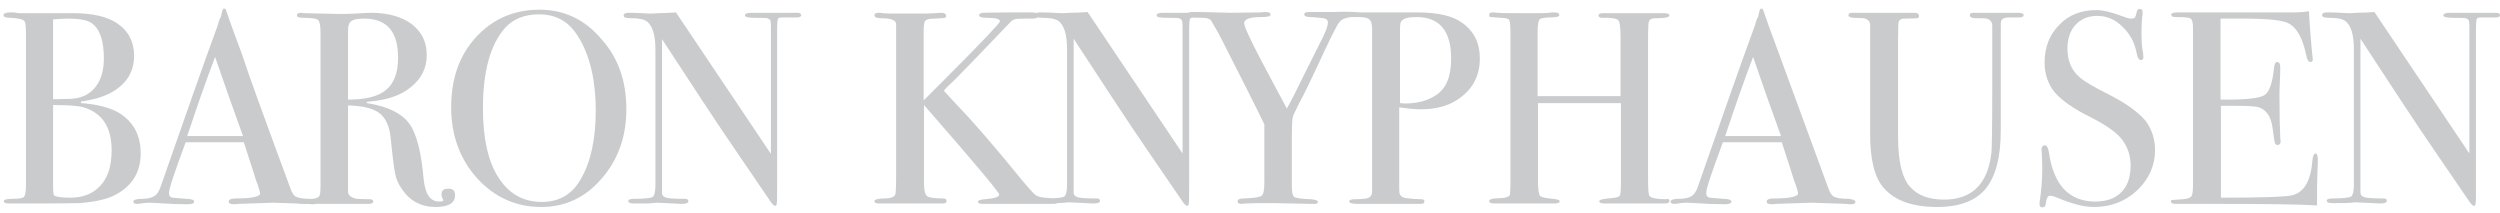 <?xml version="1.0" encoding="utf-8"?>
<!-- Generator: Adobe Illustrator 21.0.0, SVG Export Plug-In . SVG Version: 6.00 Build 0)  -->
<svg version="1.1" id="Ebene_1" xmlns="http://www.w3.org/2000/svg" xmlns:xlink="http://www.w3.org/1999/xlink" x="0px" y="0px"
	 viewBox="0 0 645 55" style="enable-background:new 0 0 645 55;" xml:space="preserve">
<style type="text/css">
	.st0{fill:#CACBCC;}
</style>
<g>
	<path class="st0" d="M36.3,39.6c0,4.8-2.2,8.4-6.6,10.7c-2.1,1.1-5.2,1.8-9.2,2.1c-1.1,0-4.3,0.1-9.6,0.1H2.2
		c-0.8,0-1.2-0.2-1.2-0.6c0-0.4,0.7-0.6,2.2-0.6c1.7,0,2.7-0.2,3-0.5c0.3-0.4,0.5-1.4,0.5-3.2V9.2c0-2.1-0.1-3.3-0.3-3.6
		C6.1,5,4.8,4.7,2.8,4.6c-1.3,0-1.9-0.2-1.9-0.7c0-0.4,0.6-0.7,1.8-0.7c0,0,0.3,0,0.9,0c0.5,0.1,1,0.2,1.4,0.2h13.8
		c5.1,0,8.9,0.9,11.4,2.6c2.9,1.9,4.4,4.8,4.4,8.4c0,3.2-1.2,5.9-3.6,7.9c-2.4,2.1-5.8,3.3-10.1,3.9v0.4c4.3,0.3,7.7,1.2,10.1,2.7
		C34.5,31.6,36.3,35,36.3,39.6z M26.8,15.1c0-4.5-1-7.6-3.1-9.1c-1.1-0.8-3.1-1.2-6.2-1.2c-0.8,0-2.1,0.1-3.8,0.2v20.6h0.6l3.9-0.1
		c2.7-0.1,4.8-1.1,6.3-2.9C26,20.8,26.8,18.3,26.8,15.1z M28.8,38.8c0-6-2.4-9.6-7.2-11.1c-1.4-0.4-4-0.6-7.9-0.6v21.1
		c0,1.4,0.1,2.2,0.4,2.3c0.5,0.3,1.8,0.5,4,0.5c3.3,0,5.9-1,7.8-3.1C27.8,45.9,28.8,42.9,28.8,38.8z"/>
	<path class="st0" d="M81.9,52.1c0,0.4-0.4,0.6-1.1,0.6c-0.5,0-0.9,0-1.3-0.1l-9-0.3l-9,0.3c-0.3,0-0.7,0.1-1.1,0.1
		c-0.9,0-1.4-0.2-1.4-0.7c0-0.5,0.6-0.8,1.9-0.8c4.2,0,6.2-0.5,6.2-1.3c0,0,0-0.2-0.1-0.6l-0.6-1.9l-0.4-1c-0.4-1.5-1.5-4.7-3.1-9.7
		H47.9c-2.8,7.6-4.3,11.9-4.3,13.1c0,0.7,0.3,1.1,0.9,1.2c0.1,0,1.3,0.1,3.5,0.3c1.4,0,2.1,0.3,2.1,0.7c0,0.5-0.6,0.7-1.8,0.7
		c-2.2,0-4.7-0.1-7.6-0.3c-0.7,0-1.4-0.1-2.2-0.1c-0.8,0-1.5,0.1-2.2,0.2c-0.4,0.1-0.7,0.1-0.9,0.1c-0.7,0-1-0.2-1-0.6
		c0-0.4,0.7-0.7,2.2-0.7c1.5,0,2.6-0.3,3.2-0.7c0.7-0.4,1.2-1.2,1.6-2.3c6.1-17.5,11-31.5,14.9-42.1c0.1-0.6,0.3-1.2,0.7-1.9
		l0.3-1.3c0.1-0.5,0.3-0.8,0.6-0.8c0.1,0,0.3,0.1,0.4,0.4c0.6,1.8,2,5.7,4.2,11.6C64,18.9,68.2,30.4,75,48.8c0.4,1.1,0.9,1.8,1.5,2
		c0.6,0.3,1.8,0.5,3.7,0.5C81.3,51.4,81.9,51.7,81.9,52.1z M62.7,35.1c-0.8-2.1-2-5.7-3.8-10.6l-3.4-9.8c-2,5.2-4.4,12-7.2,20.4
		H62.7z"/>
	<path class="st0" d="M117.4,50.4c0,2-1.7,3-5,3c-3.7,0-6.6-1.5-8.7-4.6c-0.9-1.3-1.5-2.6-1.7-3.8c-0.3-1.2-0.7-4.4-1.2-9.4
		c-0.3-3-1.3-5.2-2.9-6.4c-1.7-1.3-4.4-1.9-8.1-2v22.3c0,0.9,0.8,1.5,2.3,1.8c0.4,0,1.5,0.1,3.3,0.1c0.6,0,0.9,0.2,0.9,0.6
		c0,0.4-0.4,0.6-1.2,0.6h-0.9c-0.4,0-2.5,0-6.2,0c-0.7,0-1.9,0-3.6,0c-1.7,0-2.7,0-3.3,0h-2.8c-1,0-1.6-0.2-1.6-0.6
		c0-0.3,0.7-0.5,2.1-0.6c2.2,0,3.4-0.3,3.6-0.9c0.2-0.2,0.3-1.2,0.3-2.8V8.6c0-1.9-0.2-3-0.6-3.4c-0.4-0.4-1.6-0.6-3.7-0.6
		c-1.2,0-1.8-0.2-1.8-0.6c0-0.5,0.4-0.7,1.1-0.7c0.1,0,0.4,0,0.6,0.1l9.4,0.2c0.9,0,2.3,0,4-0.1c1.9-0.1,3.2-0.2,4-0.2
		c4.4,0,7.9,1,10.5,2.9c2.6,2,3.9,4.6,3.9,8c0,3.3-1.3,6-4,8.2c-2.6,2.2-6.2,3.4-10.8,3.8c-0.4,0-0.7,0.1-0.7,0.2
		c0,0.2,0.2,0.3,0.7,0.3c5,0.9,8.4,2.6,10.3,5.2c1.9,2.6,3.1,7.4,3.7,14.3c0.4,3.9,1.7,5.8,4,5.8c0.7,0,1.1-0.1,1.1-0.4
		c0,0,0-0.1-0.1-0.1c-0.2-0.5-0.4-0.9-0.4-1.3c0-1,0.5-1.5,1.6-1.5C116.9,48.6,117.4,49.2,117.4,50.4z M102.7,14.9
		c0-6.8-2.9-10.1-8.8-10.1c-1.6,0-2.6,0.2-3.2,0.6c-0.6,0.4-0.9,1.2-0.9,2.3v18c4.5,0,7.8-0.8,9.8-2.5
		C101.7,21.5,102.7,18.7,102.7,14.9z"/>
	<path class="st0" d="M161.6,28.2c0,7-2.1,13-6.4,17.9c-4.2,4.9-9.4,7.3-15.6,7.3c-6.5,0-12-2.5-16.5-7.4c-4.4-4.9-6.7-11-6.7-18.3
		c0-7.4,2.1-13.4,6.4-18.1c4.3-4.7,9.8-7.1,16.4-7.1c6.3,0,11.6,2.5,15.8,7.4C159.5,14.8,161.6,20.9,161.6,28.2z M153.7,28.6
		c0-8.7-1.8-15.4-5.3-20.3c-2.2-3-5.3-4.6-9.3-4.6c-3.8,0-6.7,1.2-8.8,3.5c-3.8,4.3-5.7,11.2-5.7,20.8c0,7.6,1.3,13.6,4,17.8
		c2.7,4.2,6.4,6.3,11.2,6.3c4.5,0,7.9-2,10.1-6C152.4,41.8,153.7,35.9,153.7,28.6z"/>
	<path class="st0" d="M206.7,3.9c0,0.5-0.6,0.7-1.8,0.6h-1.6h-1.3c-0.8,0-1.2,0.1-1.3,0.4c-0.1,0.3-0.2,1.1-0.2,2.4v40.8
		c0,2.5,0,4-0.1,4.4c0,0.4-0.2,0.6-0.4,0.6c-0.3,0-0.6-0.3-1-0.8L190,39.1c-5.3-7.7-11.6-17.4-19.2-29v39.7c0,0.6,0.4,1,1.1,1.2
		c0.7,0.2,2.3,0.3,4.8,0.3c0.6,0,0.9,0.2,0.9,0.6c0,0.5-0.6,0.7-1.8,0.7c-0.4,0-1.8-0.1-4-0.2c-0.8,0-1.5-0.1-2.2-0.1
		c0,0-0.4,0-1.2,0.1c-0.9,0.1-2.2,0.1-4,0.1h-0.7c-1.1,0-1.6-0.2-1.6-0.6c0-0.4,0.5-0.6,1.4-0.6c2.8,0,4.4-0.2,4.9-0.5
		c0.4-0.3,0.7-1.3,0.7-3v-35c0-3.9-0.8-6.4-2.4-7.4c-0.8-0.5-2.1-0.7-4-0.7c-1.2,0-1.8-0.2-1.8-0.7c0-0.4,0.4-0.7,1.1-0.7
		c0.9,0,2.2,0,3.6,0.1c1.5,0.1,2.2,0.1,2.3,0.1c0.1,0,0.8,0,2-0.1c1.6,0,3.1-0.1,4.5-0.2l24.5,36.5V8.2c0-1.5,0-2.4-0.1-2.7
		c0-0.3-0.2-0.5-0.6-0.7c-0.3-0.2-1.5-0.2-3.4-0.2c-1.7,0-2.6-0.2-2.6-0.6c0-0.5,0.6-0.7,1.7-0.7h2.5c0.6,0,1.3,0,2,0
		c0.8,0,1.2,0,1.3,0c0,0,0.5,0,1.3,0c0.8,0,1.5,0,2.1,0h2.2C206.2,3.2,206.7,3.5,206.7,3.9z"/>
	<path class="st0" d="M272.9,52c0,0.4-0.3,0.6-1,0.6h-0.6h-8.5h-8.3c-0.3,0-0.6,0-0.9,0c-0.9,0-1.3-0.2-1.3-0.5
		c0-0.4,0.6-0.6,1.8-0.7c2.5-0.2,3.7-0.6,3.7-1.2c0-0.6-6.5-8.3-19.4-23.1v20.4c0,1.7,0.3,2.7,0.8,3.1c0.5,0.4,1.9,0.6,4.2,0.6
		c0.5,0,0.8,0.2,0.8,0.7c0,0.4-0.3,0.6-1,0.6c-0.5,0-0.9,0-1.3,0h-9.9c-0.6,0-1.3,0-2.2,0c-0.8,0-1.7,0-2.5,0h-0.6
		c-0.7,0-1.1-0.2-1.1-0.6c0-0.4,0.9-0.7,2.6-0.7c1.6,0,2.6-0.4,2.8-1.1c0.1-0.2,0.2-1.7,0.2-4.5V6.2c0-1-1.4-1.5-3.9-1.5
		c-1.2,0-1.7-0.3-1.7-0.8c0-0.4,0.4-0.6,1.2-0.6c0.2,0,0.5,0,0.9,0.1c0.8,0.1,2.9,0.1,6.4,0.1c3.7,0,6.1,0,7.1-0.1
		c0.5,0,1.1-0.1,1.6-0.1c0.9,0,1.3,0.3,1.3,0.8c0,0.3-0.1,0.5-0.4,0.5c-0.3,0.1-1.1,0.1-2.5,0.2c-1.4,0-2.2,0.2-2.5,0.6
		c-0.3,0.3-0.4,1.4-0.4,3.2v17.3l6-6C253.5,10.7,258,5.9,258,5.5c0-0.6-1.1-0.9-3.3-0.9c-1.4,0-2.1-0.2-2.1-0.7c0-0.3,0.3-0.5,1-0.6
		c0.7,0,3-0.1,6.9-0.1h3.9c1.7,0,2.6,0,2.8,0.1c0.5,0.1,0.7,0.3,0.7,0.7c0,0.5-0.5,0.8-1.6,0.8c-2.2,0-3.6,0-4.2,0.1
		c-0.6,0.1-1.2,0.5-1.8,1.2c-3.1,3.2-7.7,8.1-14,14.5l-1.9,1.8l-0.9,1c0.3,0.3,1.5,1.6,3.5,3.8c4,4.1,9.7,10.7,17.1,19.8
		c1.6,1.9,2.6,3,3.2,3.4c0.6,0.4,1.7,0.6,3.4,0.7C272.2,51.4,272.9,51.6,272.9,52z"/>
	<path class="st0" d="M313,3.9c0,0.5-0.6,0.7-1.8,0.6h-1.6h-1.3c-0.8,0-1.2,0.1-1.3,0.4s-0.2,1.1-0.2,2.4v40.8c0,2.5,0,4-0.1,4.4
		c0,0.4-0.2,0.6-0.4,0.6c-0.3,0-0.6-0.3-1-0.8l-9.1-13.3c-5.3-7.7-11.6-17.4-19.2-29v39.7c0,0.6,0.4,1,1.1,1.2
		c0.7,0.2,2.3,0.3,4.8,0.3c0.6,0,0.9,0.2,0.9,0.6c0,0.5-0.6,0.7-1.8,0.7c-0.4,0-1.8-0.1-4-0.2c-0.8,0-1.5-0.1-2.2-0.1
		c0,0-0.4,0-1.2,0.1c-0.9,0.1-2.2,0.1-4,0.1h-0.7c-1.1,0-1.6-0.2-1.6-0.6c0-0.4,0.5-0.6,1.4-0.6c2.8,0,4.4-0.2,4.9-0.5
		c0.4-0.3,0.7-1.3,0.7-3v-35c0-3.9-0.8-6.4-2.4-7.4c-0.8-0.5-2.1-0.7-4-0.7c-1.2,0-1.8-0.2-1.8-0.7c0-0.4,0.4-0.7,1.1-0.7
		c0.9,0,2.2,0,3.6,0.1c1.5,0.1,2.2,0.1,2.3,0.1c0.1,0,0.8,0,2-0.1c1.6,0,3.1-0.1,4.5-0.2l24.5,36.5V8.2c0-1.5,0-2.4-0.1-2.7
		c0-0.3-0.2-0.5-0.6-0.7c-0.3-0.2-1.5-0.2-3.4-0.2c-1.7,0-2.6-0.2-2.6-0.6c0-0.5,0.6-0.7,1.7-0.7h2.5c0.6,0,1.3,0,2,0
		c0.8,0,1.2,0,1.3,0c0,0,0.5,0,1.3,0c0.8,0,1.5,0,2.1,0h2.2C312.5,3.2,313,3.5,313,3.9z"/>
	<path class="st0" d="M351.6,3.8c0,0.4-0.4,0.5-1.2,0.5c-2.6,0-4.2,0.5-4.8,1.4c-0.6,0.5-2.6,4.6-6.1,12.2c-1.6,3.4-3,6.3-4.4,8.9
		c-0.9,1.8-1.5,3-1.6,3.6c-0.1,0.6-0.2,2-0.2,4.2v13.4c0,1.6,0.2,2.5,0.6,2.8c0.4,0.3,1.8,0.5,4.2,0.6c1.3,0.1,1.9,0.3,1.9,0.7
		c0,0.4-0.3,0.5-1,0.5h-0.9l-9.9-0.2c-2.8,0-5.1,0-6.9,0.1c-0.3,0-0.6,0.1-1,0.1c-0.7,0-1-0.2-1-0.7c0-0.4,0.5-0.7,1.6-0.7
		c2.6-0.1,4.1-0.3,4.6-0.7c0.5-0.4,0.7-1.5,0.7-3.4V32.1c-0.5-1-1.8-3.8-4.1-8.3l-7.1-14c-0.7-1.4-1.6-2.9-2.6-4.6
		c-0.5-0.5-1.6-0.7-3.4-0.7c-1.7,0-2.6-0.3-2.6-0.8c0-0.4,0.4-0.6,1.1-0.6c1,0,3,0,6,0.1c1.7,0,2.9,0.1,3.7,0.1l8.2-0.1
		c0.3-0.1,0.7-0.1,1.1-0.1c0.9,0,1.3,0.2,1.3,0.7c0,0.4-0.8,0.6-2.4,0.6c-2.9,0-4.4,0.5-4.4,1.6c0,0.8,1.5,4.1,4.5,9.8L332,28
		c1.2-2.1,2.5-4.7,4-7.8l4.2-8.4c1.6-3,2.4-5,2.4-6c0-0.6-0.4-1-1.2-1.1c-1.7-0.2-2.8-0.3-3.3-0.3c-1,0-1.6-0.2-1.6-0.7
		c0-0.4,0.4-0.6,1.3-0.6h4.1h2.3C349.1,2.9,351.6,3.2,351.6,3.8z"/>
	<path class="st0" d="M381.8,15.1c0,4.6-2,8.2-5.9,10.7c-2.5,1.6-5.6,2.4-9.4,2.4c-1.6,0-3.4-0.2-5.5-0.5v20.1c0,1.1,0,1.8,0.1,2.1
		c0.2,0.7,0.8,1.1,1.6,1.2c1.4,0.2,2.7,0.3,4,0.3c0.5,0,0.8,0.2,0.8,0.5c0,0.5-0.3,0.7-1,0.7c-0.3,0-0.5,0-0.7,0
		c-2.6,0-7.5,0-14.7,0h-0.9c-1.4,0-2.1-0.2-2.1-0.7c0-0.3,0.5-0.5,1.5-0.5c2.2,0,3.5-0.2,3.8-0.6c0.4-0.2,0.6-0.7,0.6-1.4V7.4
		c0-1.5-0.4-2.4-1.2-2.7c-0.5-0.2-1.3-0.3-2.5-0.3h-0.7c-0.1,0-0.3,0-0.5,0c-0.7,0-1.1-0.2-1.1-0.6c0-0.4,0.7-0.6,2-0.6h15.6
		c5.4,0,9.3,0.9,11.8,2.8C380.4,8.2,381.8,11.2,381.8,15.1z M374.4,15.1c0-7.1-3-10.7-8.9-10.7c-2,0-3.3,0.3-3.9,1
		c-0.3,0.3-0.4,1-0.4,2.2v19c0.4,0,0.8,0.1,1.3,0.1c3.1,0,5.8-0.7,7.9-2.1C373.1,22.9,374.4,19.8,374.4,15.1z"/>
	<path class="st0" d="M430.7,51.9c0,0.4-0.4,0.6-1.3,0.6h-9.7c-0.7,0-1.6,0-2.9,0c-1.3,0-2.2,0-2.8,0c-0.9,0-1.4-0.2-1.4-0.6
		c0-0.4,1.1-0.6,3.3-0.8c1.2-0.1,1.8-0.3,2-0.6c0.2-0.3,0.3-1.4,0.3-3.3V26.6h-21.4v20.1c0,2.1,0.2,3.4,0.5,3.8
		c0.3,0.4,1.4,0.6,3.3,0.8c1.2,0.1,1.8,0.3,1.8,0.6c0,0.4-0.5,0.6-1.4,0.6h-0.6c-1.1,0-2.3,0-3.6,0c-1.3,0-2,0-2.2,0
		c-0.7,0-1.7,0-3,0c-1.3,0-3.3,0-6,0c-0.9,0-1.4-0.2-1.4-0.6c0-0.4,0.5-0.6,1.4-0.7c0.6,0,1.3-0.1,1.9-0.1c1-0.1,1.7-0.3,2-0.7
		c0.1-0.2,0.2-1.6,0.2-4V9c0-2.1-0.1-3.4-0.3-3.8c-0.2-0.4-1-0.6-2.2-0.6c-1.5-0.1-2.3-0.2-2.6-0.2c-0.3,0-0.4-0.2-0.4-0.6
		c0-0.4,0.3-0.6,0.9-0.6c0.2,0,0.6,0,1.2,0.1c1.2,0.1,4,0.1,8.4,0.1c2.4,0,4.1,0,5-0.1c0.3-0.1,0.8-0.1,1.3-0.1
		c0.9,0,1.3,0.2,1.3,0.7c0,0.4-0.8,0.6-2.3,0.6c-1.5,0-2.5,0.2-2.8,0.5c-0.3,0.4-0.5,1.5-0.5,3.4v16.4h21.4V9.6c0-2.5-0.2-4-0.6-4.4
		c-0.4-0.4-1.7-0.7-4-0.6c-0.7,0-1.1-0.2-1.1-0.6c0-0.4,0.4-0.6,1.2-0.6h0.4c0.7,0,1.8,0,3.5,0c1.7,0,3,0,3.8,0c2.9,0,4.8,0,5.9,0
		c1,0,1.7,0,2,0c1,0,1.5,0.2,1.5,0.6s-1,0.7-3.1,0.7c-0.6,0-1.1,0-1.3,0.1c-0.5,0.1-0.8,0.4-0.9,0.8c-0.1,0.4-0.2,1.5-0.2,3.3v37.7
		c0,2.3,0.1,3.6,0.4,4c0.5,0.5,1.8,0.8,4.1,0.8C430.4,51.2,430.7,51.4,430.7,51.9z"/>
	<path class="st0" d="M478.7,52.1c0,0.4-0.4,0.6-1.1,0.6c-0.5,0-0.9,0-1.3-0.1l-9-0.3l-9,0.3c-0.3,0-0.7,0.1-1.1,0.1
		c-0.9,0-1.4-0.2-1.4-0.7c0-0.5,0.6-0.8,1.9-0.8c4.2,0,6.2-0.5,6.2-1.3c0,0,0-0.2-0.1-0.6l-0.6-1.9l-0.4-1c-0.4-1.5-1.5-4.7-3.1-9.7
		h-15.2c-2.8,7.6-4.3,11.9-4.3,13.1c0,0.7,0.3,1.1,0.9,1.2c0.1,0,1.3,0.1,3.5,0.3c1.4,0,2.1,0.3,2.1,0.7c0,0.5-0.6,0.7-1.8,0.7
		c-2.2,0-4.7-0.1-7.6-0.3c-0.7,0-1.4-0.1-2.2-0.1c-0.8,0-1.5,0.1-2.2,0.2c-0.4,0.1-0.7,0.1-0.9,0.1c-0.7,0-1-0.2-1-0.6
		c0-0.4,0.7-0.7,2.2-0.7c1.5,0,2.6-0.3,3.2-0.7c0.7-0.4,1.2-1.2,1.6-2.3c6.1-17.5,11-31.5,14.9-42.1c0.1-0.6,0.3-1.2,0.7-1.9
		l0.3-1.3c0.1-0.5,0.3-0.8,0.6-0.8c0.1,0,0.3,0.1,0.4,0.4c0.6,1.8,2,5.7,4.2,11.6c1.7,4.6,5.9,16.1,12.7,34.6c0.4,1.1,0.9,1.8,1.5,2
		c0.6,0.3,1.8,0.5,3.7,0.5C478.1,51.4,478.7,51.7,478.7,52.1z M459.5,35.1c-0.8-2.1-2-5.7-3.8-10.6l-3.4-9.8c-2,5.2-4.4,12-7.2,20.4
		H459.5z"/>
	<path class="st0" d="M522.1,3.9c0,0.4-0.4,0.6-1.3,0.6c-0.1,0-0.6,0-1.4,0c-0.2,0-0.6,0-1,0c-1.2,0-1.9,0.3-2.1,0.9
		c-0.1,0.3-0.1,0.9-0.1,1.6v26.6c0,6.9-1.3,11.9-3.9,15.1c-2.6,3.1-6.7,4.7-12.5,4.7c-6.9,0-11.7-1.9-14.5-5.8
		c-1.8-2.6-2.8-6.9-2.8-12.8V6.3c-0.1-0.9-0.7-1.4-1.7-1.6c-0.3,0-1.2-0.1-2.7-0.1c-0.8-0.1-1.2-0.3-1.2-0.7c0-0.4,0.3-0.6,1-0.6
		h1.3c0.2,0,0.8,0,1.6,0c0.8,0,1.4,0,2.1,0h10.1c0.2,0,0.5,0,0.9,0c0.8,0,1.2,0.3,1.2,0.8c0,0.3-0.1,0.5-0.4,0.6
		c-0.3,0-1.2,0.1-2.8,0.1c-0.7,0-1.1,0-1.3,0.1c-0.5,0.2-0.7,0.5-0.8,1c0,0.2-0.1,1.5-0.1,4v25.4c0,6.2,1,10.5,3,12.8
		c2,2.3,4.9,3.4,8.9,3.4c7.2,0,11.3-4.1,12.2-12.2c0.1-1.2,0.2-6.4,0.2-15.6v-4V14V9.1c0-0.5,0-1,0-1.6c0-0.6,0-0.9,0-0.8
		c0-1-0.5-1.7-1.5-1.9c-0.3-0.1-1.3-0.1-2.9-0.1c-0.9,0-1.4-0.3-1.4-0.8c0-0.4,0.3-0.6,1-0.6c0.4,0,0.7,0,0.9,0c0.6,0,2.6,0,6.2,0
		c0.5,0,1.1,0,1.8,0c0.6,0,1.1,0,1.3,0h1.1C521.6,3.3,522.1,3.5,522.1,3.9z"/>
	<path class="st0" d="M556,38.7c0,4.1-1.6,7.5-4.6,10.4c-3.1,2.9-6.8,4.3-11.2,4.3c-2.6,0-5.6-0.8-9.2-2.3c-0.9-0.4-1.7-0.6-2.1-0.6
		c-0.6,0-0.9,0.7-1.1,2c0,0.7-0.4,1-0.9,1c-0.5,0-0.7-0.3-0.7-0.9c0-0.4,0-0.7,0.1-0.9c0.4-2.9,0.6-5.6,0.6-8c0-0.5,0-1.8-0.1-4
		c0-0.3-0.1-0.7-0.1-1.1c0-0.7,0.3-1.1,0.9-1.1c0.5,0,0.8,0.6,1,1.7c1.2,8.5,5.2,12.8,12,12.8c2.9,0,5.1-0.8,6.7-2.4
		c1.6-1.6,2.4-3.9,2.4-6.9c0-2.6-0.8-4.9-2.3-6.8c-1.5-1.9-4.2-3.7-7.9-5.6c-4.5-2.2-7.6-4.4-9.4-6.5c-1.7-2.1-2.6-4.7-2.6-7.7
		c0-3.9,1.3-7.2,3.8-9.7c2.5-2.6,5.7-3.8,9.6-3.8c1.6,0,3.8,0.5,6.7,1.6c1,0.4,1.7,0.6,2.2,0.6c0.5,0,0.9-0.1,1-0.3
		c0.2-0.2,0.3-0.7,0.5-1.5c0.1-0.5,0.4-0.7,0.8-0.7c0.5,0,0.7,0.3,0.7,0.9c0,0.4,0,0.7-0.1,0.9c-0.1,1.1-0.2,2.5-0.2,4.1
		c0,2.3,0.1,4.1,0.4,5.4l0.1,1.1c0,0.5-0.2,0.8-0.6,0.8c-0.5,0-0.9-0.5-1.1-1.6c-0.5-2.8-1.7-5.1-3.7-7c-1.9-1.9-4.1-2.8-6.5-2.8
		c-2.4,0-4.2,0.8-5.6,2.3c-1.4,1.5-2.1,3.6-2.1,6.2c0,3,1,5.5,3.1,7.3c1.1,1,3.6,2.5,7.4,4.4c4.4,2.2,7.6,4.5,9.6,6.8
		C555.1,33.2,556,35.8,556,38.7z"/>
	<path class="st0" d="M598,41.1c0,0.2,0,1.3-0.1,3.5c-0.1,2.1-0.1,4.2-0.1,6.1V53c-4.6-0.3-13.8-0.4-27.5-0.4c-1.7,0-3.3,0-4.9,0
		c-1.6,0-2.7,0-3.3,0h-0.7c-0.9,0-1.3-0.2-1.3-0.6c0-0.3,0.1-0.4,0.4-0.4c0.1,0,1-0.1,2.7-0.2c1.2-0.1,2-0.4,2.2-0.8
		c0.3-0.4,0.4-1.5,0.4-3.3v-40c0-1.4-0.2-2.2-0.6-2.5c-0.4-0.3-1.7-0.4-3.9-0.4c-0.8,0-1.1-0.2-1.1-0.6c0-0.4,0.5-0.6,1.6-0.6h12.1
		c0.4,0,3.1,0,8,0c4.9,0,8.2,0,9.9,0c1.4,0,2.7-0.1,3.9-0.3c0.1,2,0.3,4.8,0.6,8.4l0.3,3.1c0,0.2,0.1,0.5,0.1,0.9
		c0,0.5-0.2,0.7-0.6,0.7c-0.5,0-0.9-0.6-1.1-1.8c-0.9-4.3-2.4-7-4.4-8.1c-1.5-0.9-5.5-1.3-11.9-1.3h-5.8v20.9h1.7
		c5.3,0,8.5-0.4,9.7-1.2c1.2-0.8,2-3.1,2.4-7c0.1-1,0.4-1.5,0.8-1.5c0.5,0,0.8,0.4,0.8,1.3c0,0.9,0,2.1-0.1,3.8
		c-0.1,1.7-0.1,2.9-0.1,3.8c0,5.1,0.1,8.5,0.2,10.4c0,0.5,0.1,0.9,0.1,1.2c0,0.6-0.3,0.9-0.8,0.9c-0.3,0-0.6-0.2-0.7-0.6
		c-0.1-0.4-0.3-1.7-0.6-3.9c-0.4-2.8-1.5-4.5-3.5-5.2c-0.8-0.3-3.1-0.4-6.6-0.4h-3.2V51c10.4,0,16.5-0.2,18.3-0.6
		c3.1-0.7,4.9-3.7,5.3-9c0.1-1.2,0.4-1.8,0.9-1.8C597.7,39.6,598,40.1,598,41.1z"/>
	<path class="st0" d="M645,3.9c0,0.5-0.6,0.7-1.8,0.6h-1.6h-1.3c-0.8,0-1.2,0.1-1.3,0.4c-0.1,0.3-0.2,1.1-0.2,2.4v40.8
		c0,2.5,0,4-0.1,4.4c0,0.4-0.2,0.6-0.4,0.6c-0.3,0-0.6-0.3-1-0.8l-9.1-13.3c-5.3-7.7-11.6-17.4-19.2-29v39.7c0,0.6,0.4,1,1.1,1.2
		c0.7,0.2,2.3,0.3,4.8,0.3c0.6,0,0.9,0.2,0.9,0.6c0,0.5-0.6,0.7-1.8,0.7c-0.4,0-1.8-0.1-4-0.2c-0.8,0-1.5-0.1-2.2-0.1
		c0,0-0.4,0-1.2,0.1c-0.9,0.1-2.2,0.1-4,0.1h-0.7c-1.1,0-1.6-0.2-1.6-0.6c0-0.4,0.5-0.6,1.4-0.6c2.8,0,4.4-0.2,4.9-0.5
		c0.4-0.3,0.7-1.3,0.7-3v-35c0-3.9-0.8-6.4-2.4-7.4c-0.8-0.5-2.1-0.7-4-0.7c-1.2,0-1.8-0.2-1.8-0.7c0-0.4,0.4-0.7,1.1-0.7
		c0.9,0,2.2,0,3.6,0.1c1.5,0.1,2.2,0.1,2.3,0.1c0.1,0,0.8,0,2-0.1c1.6,0,3.1-0.1,4.5-0.2l24.5,36.5V8.2c0-1.5,0-2.4-0.1-2.7
		c0-0.3-0.2-0.5-0.6-0.7c-0.3-0.2-1.5-0.2-3.4-0.2c-1.7,0-2.6-0.2-2.6-0.6c0-0.5,0.6-0.7,1.7-0.7h2.5c0.6,0,1.3,0,2,0
		c0.8,0,1.2,0,1.3,0c0,0,0.5,0,1.3,0c0.8,0,1.5,0,2.1,0h2.2C644.5,3.2,645,3.5,645,3.9z"/>
</g>
</svg>
